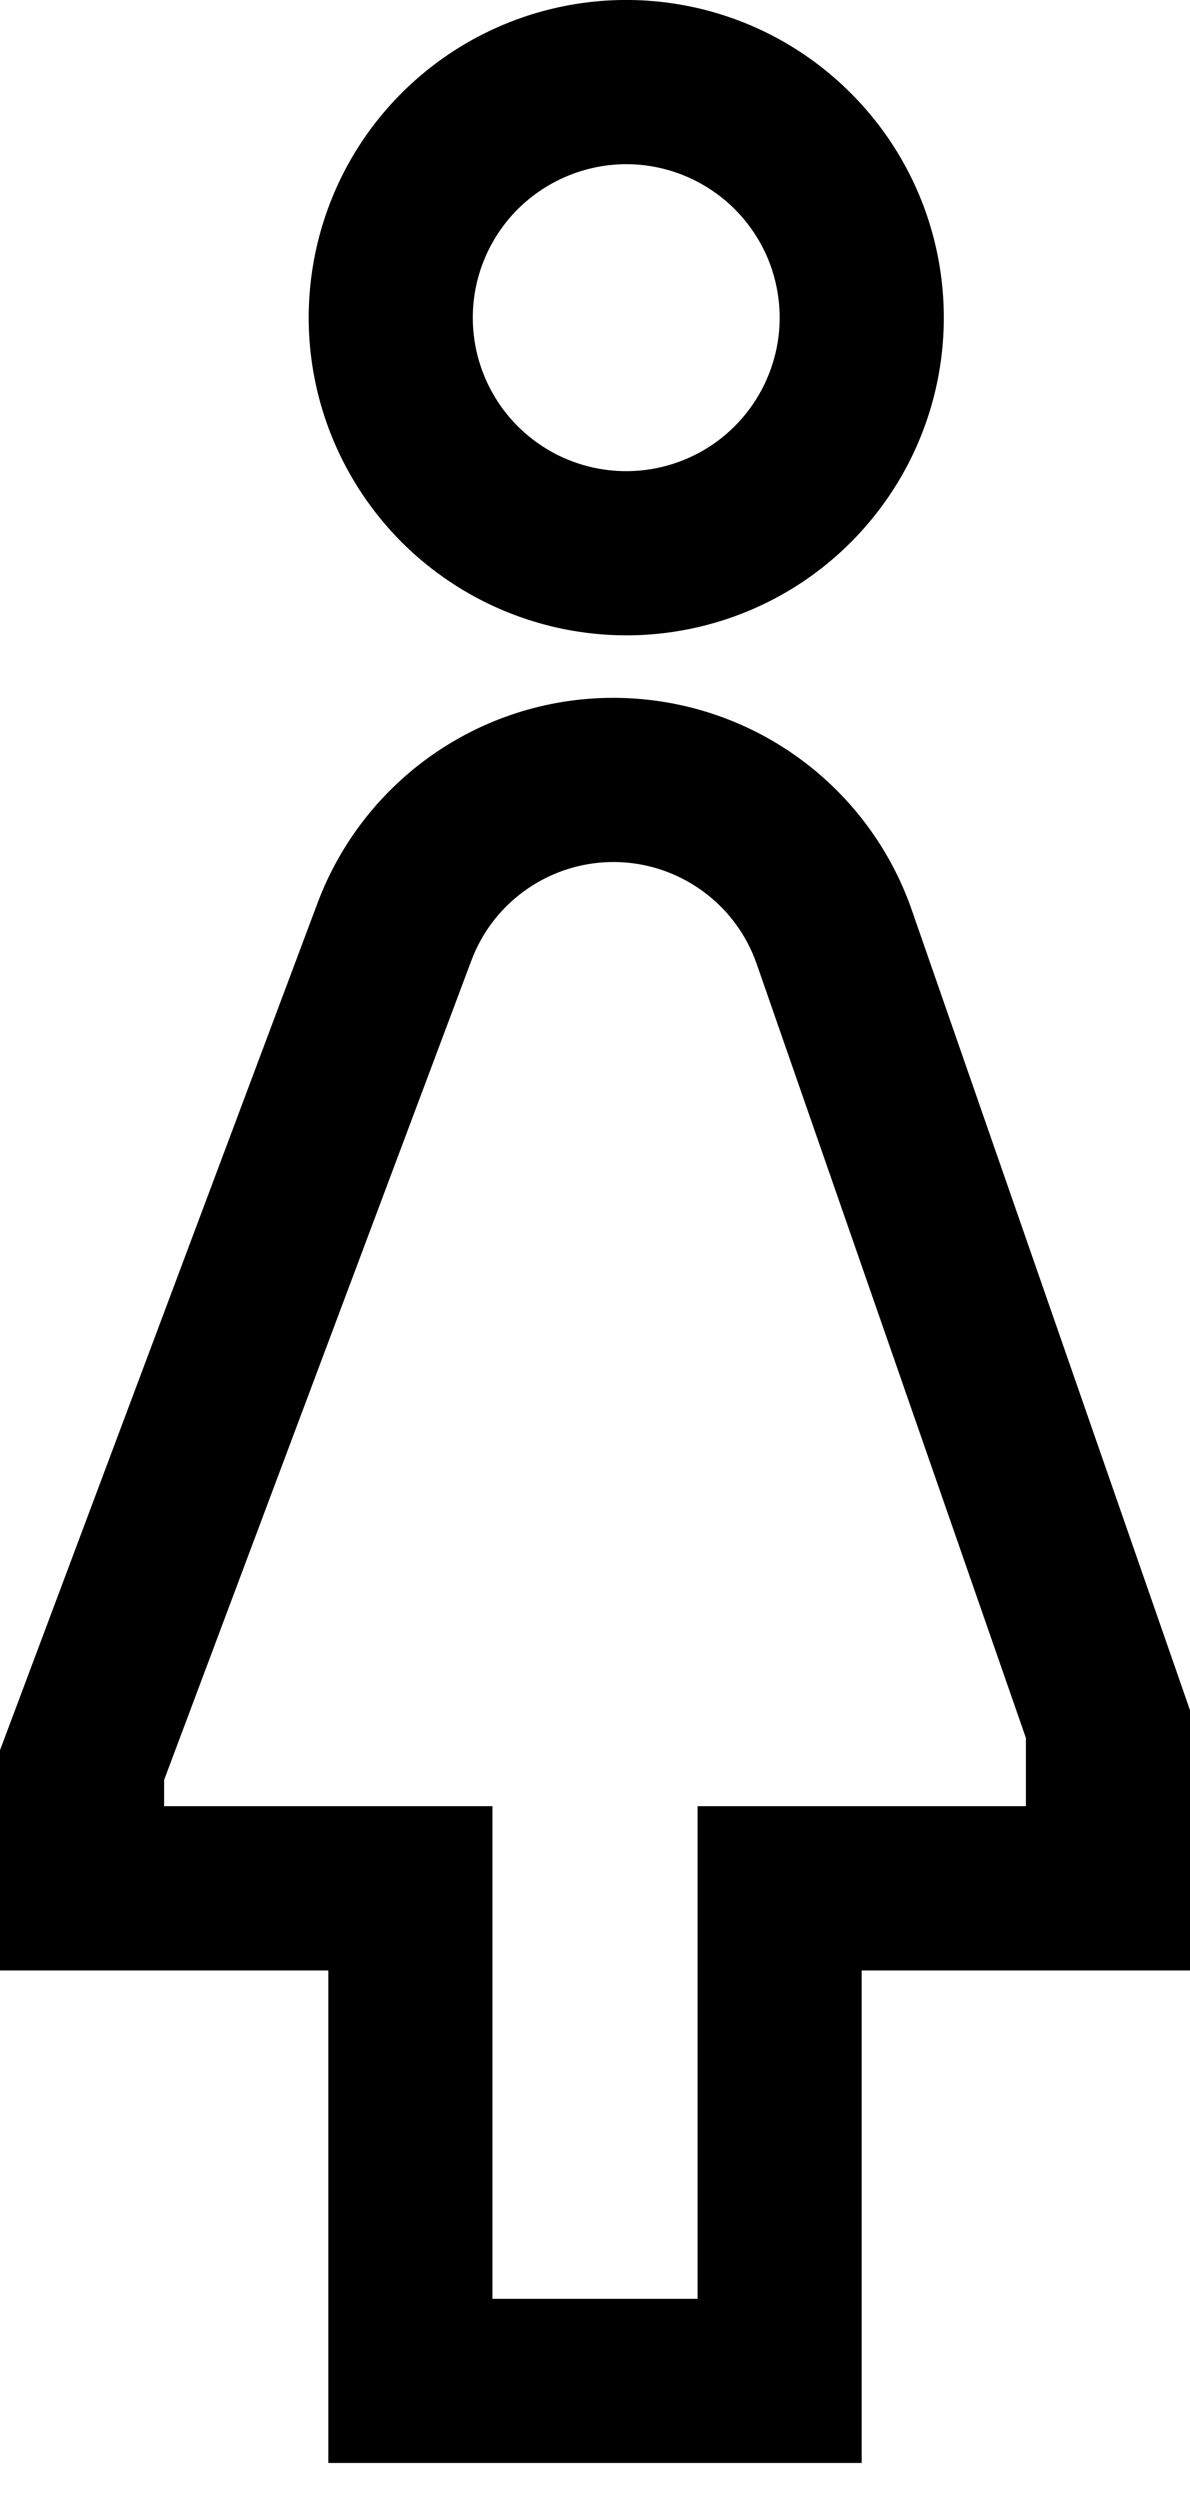 <svg width="10" height="21" viewBox="0 0 10 21" fill="none" xmlns="http://www.w3.org/2000/svg">
<path d="M5.262 5.337C5.79 5.337 6.306 5.181 6.745 4.888C7.184 4.594 7.526 4.177 7.728 3.69C7.93 3.202 7.983 2.666 7.88 2.148C7.777 1.63 7.523 1.155 7.149 0.782C6.776 0.408 6.301 0.154 5.783 0.051C5.265 -0.052 4.729 0.001 4.241 0.203C3.753 0.405 3.337 0.747 3.043 1.186C2.75 1.625 2.594 2.141 2.594 2.669C2.594 3.376 2.876 4.054 3.376 4.555C3.877 5.055 4.555 5.336 5.262 5.337ZM5.262 1.379C5.517 1.379 5.767 1.455 5.979 1.597C6.191 1.738 6.356 1.94 6.454 2.175C6.551 2.411 6.577 2.67 6.527 2.92C6.477 3.17 6.354 3.4 6.174 3.58C5.994 3.761 5.764 3.883 5.514 3.933C5.264 3.983 5.005 3.957 4.769 3.86C4.533 3.762 4.332 3.597 4.19 3.385C4.049 3.173 3.973 2.924 3.973 2.669C3.973 2.327 4.109 1.999 4.351 1.757C4.593 1.516 4.921 1.38 5.262 1.379Z" fill="black"/>
<path d="M7.662 7.644C7.483 7.129 7.149 6.681 6.706 6.362C6.263 6.043 5.732 5.869 5.187 5.862C4.641 5.855 4.106 6.017 3.656 6.325C3.205 6.634 2.861 7.073 2.669 7.584L0 14.702V16.552H2.759V20.689H7.241V16.552H10V14.366L7.662 7.644ZM8.621 15.172H5.862V19.31H4.138V15.172H1.379V14.952L3.961 8.069C4.053 7.823 4.218 7.612 4.435 7.464C4.651 7.316 4.908 7.238 5.17 7.241C5.432 7.244 5.687 7.328 5.9 7.482C6.113 7.635 6.273 7.85 6.359 8.098L8.621 14.599V15.172Z" fill="black"/>
</svg>
